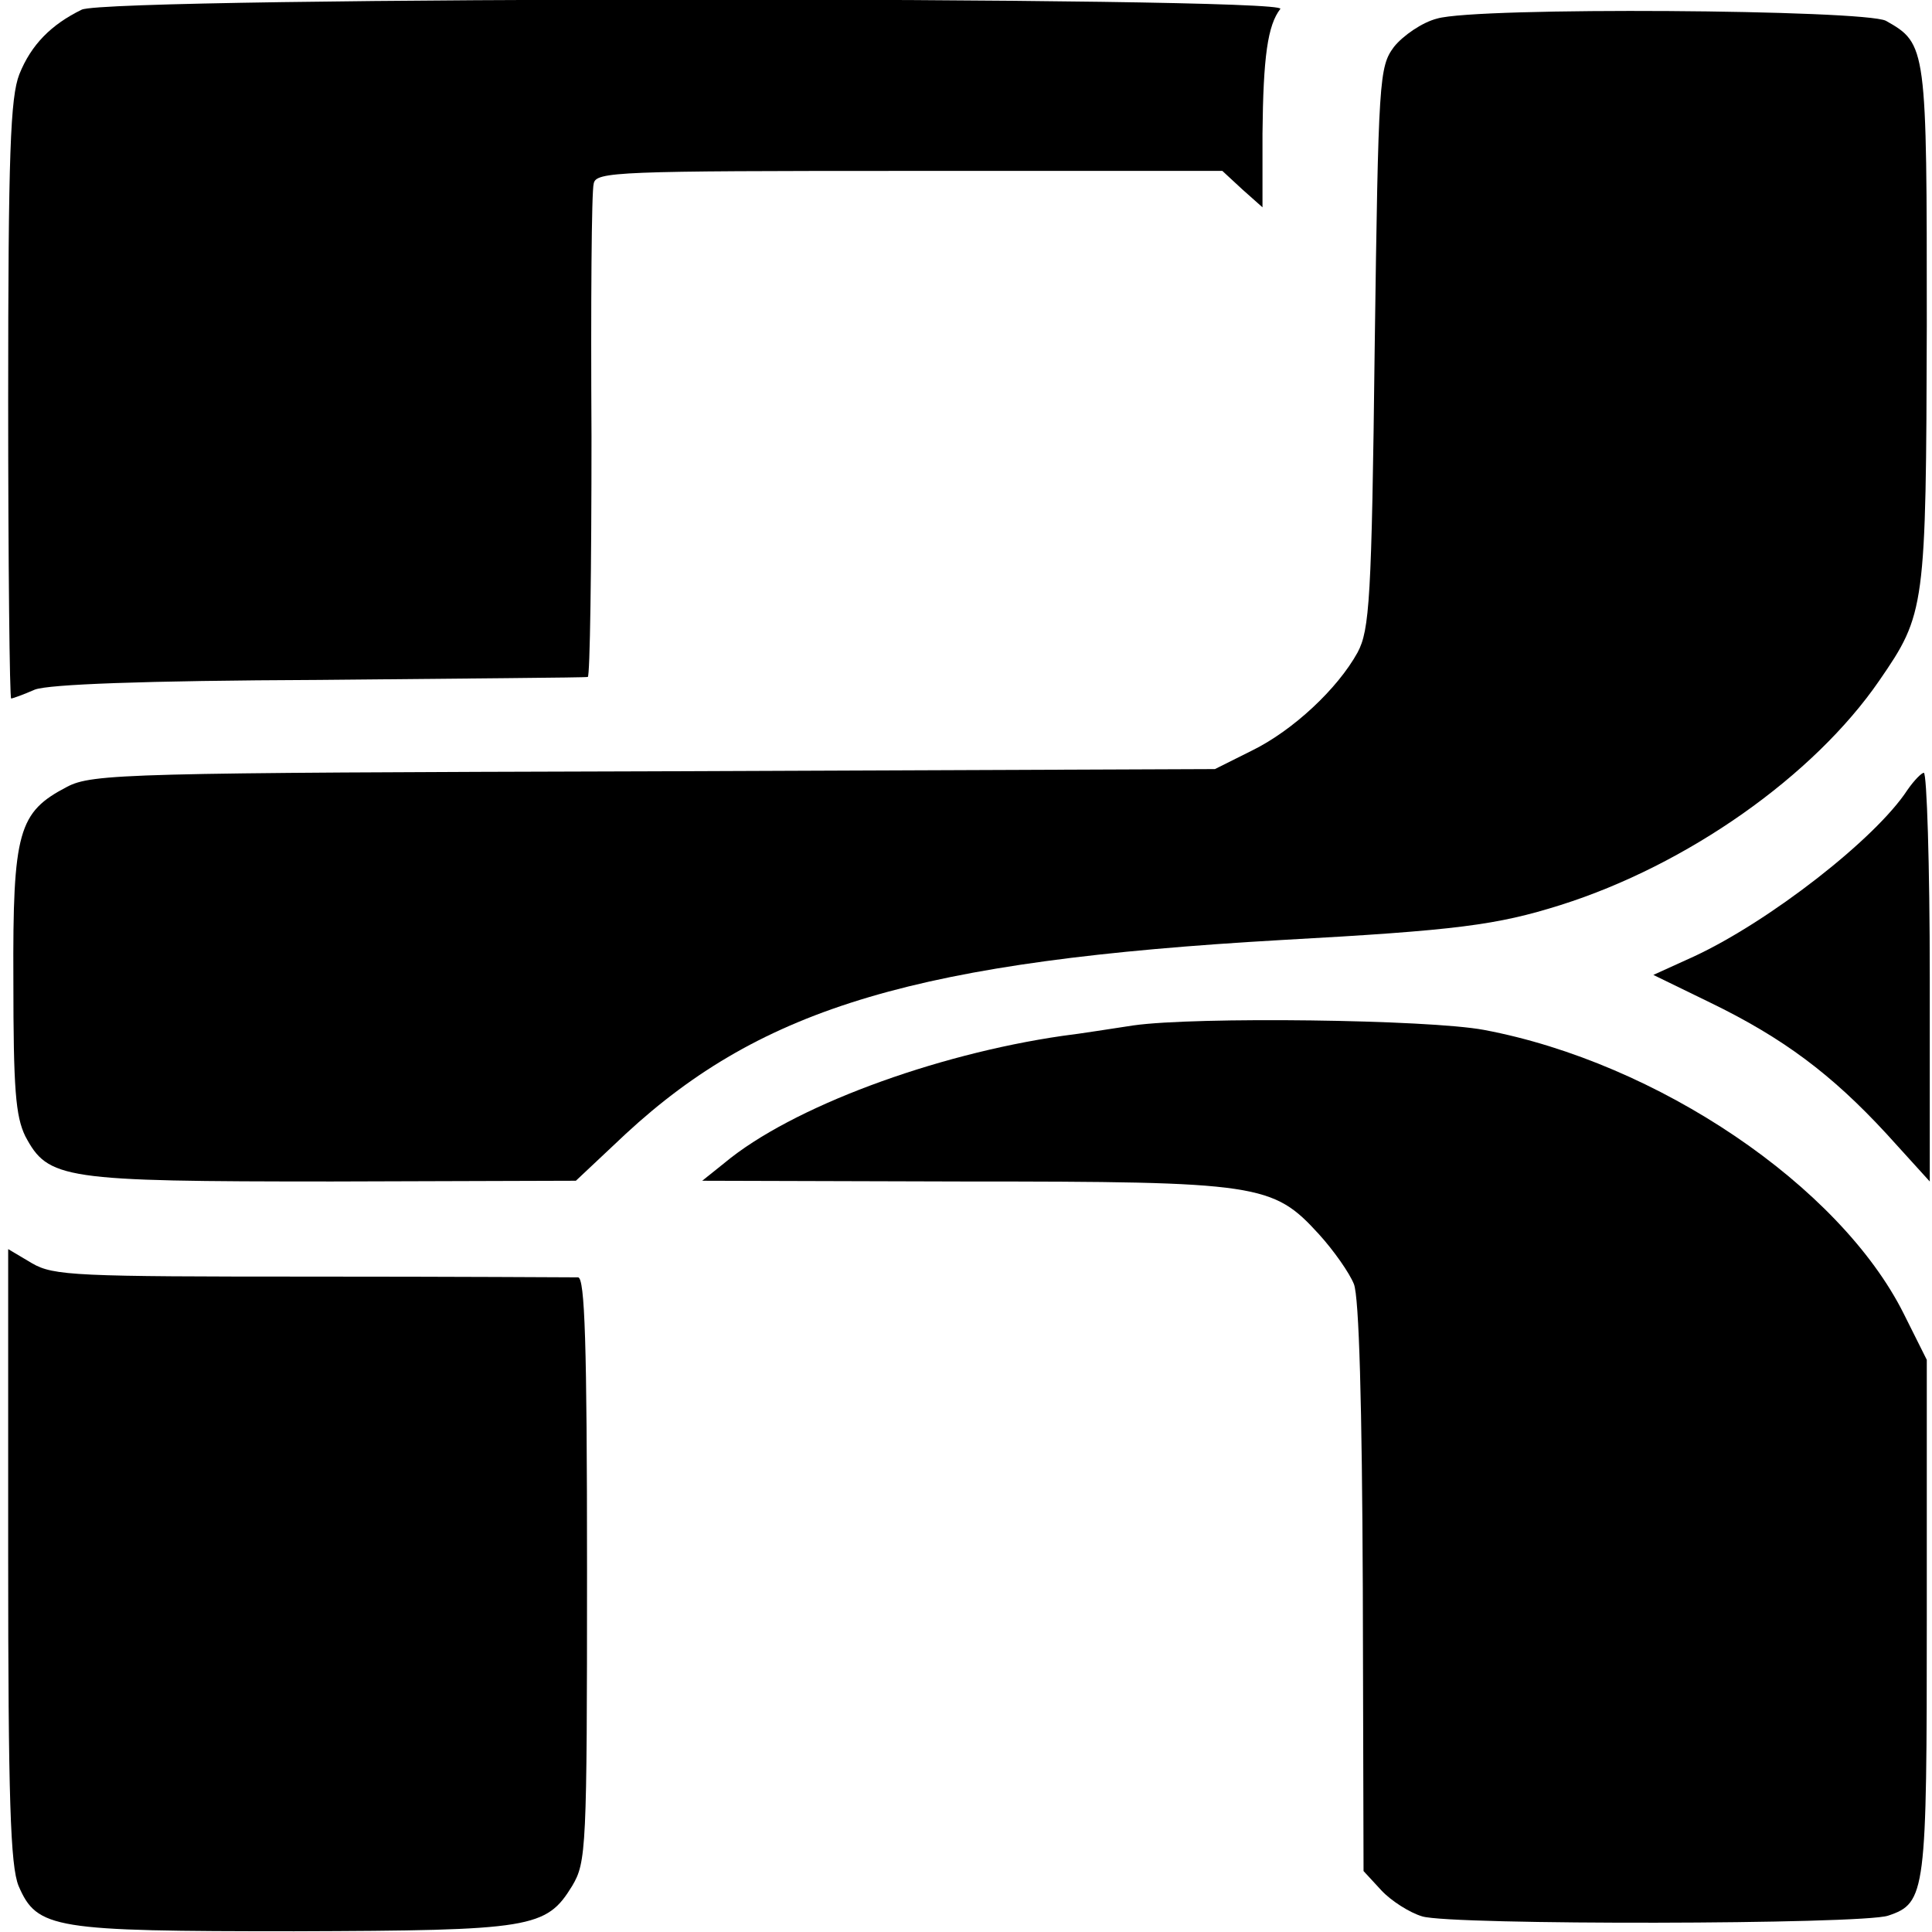 <?xml version="1.0" standalone="no"?>
<!DOCTYPE svg PUBLIC "-//W3C//DTD SVG 20010904//EN"
 "http://www.w3.org/TR/2001/REC-SVG-20010904/DTD/svg10.dtd">
<svg version="1.0" xmlns="http://www.w3.org/2000/svg"
 width="260pt" height="260pt" viewBox="0 0 260 260"
 preserveAspectRatio="xMidYMid meet">
<g transform="translate(0,260) scale(0.1,-0.1)"
fill="#000000" stroke="none">
<path d="M110 2587 c-41 -20 -68 -47 -84 -87 -12 -31 -15 -105 -15 -439 0
-220 2 -401 4 -401 2 0 16 5 32 12 19 7 143 12 383 13 195 2 358 3 361 4 3 0
5 146 5 324 -1 177 0 330 3 340 3 16 32 17 425 17 l421 0 27 -25 27 -24 0 99
c1 104 7 146 24 168 14 17 -1576 17 -1613 -1z"/>
<path d="M1934 2575 c-20 -5 -46 -23 -58 -38 -20 -27 -21 -42 -26 -405 -4
-339 -7 -380 -23 -410 -27 -49 -87 -105 -142 -132 l-50 -25 -755 -3 c-709 -2
-756 -3 -790 -21 -65 -34 -73 -59 -72 -260 0 -147 3 -183 16 -210 31 -58 49
-61 413 -61 l328 1 67 63 c185 171 394 233 883 261 236 13 289 20 375 47 171
54 341 174 429 302 62 90 63 97 64 478 0 375 0 379 -55 410 -29 15 -550 19
-604 3z"/>
<path d="M2567 1537 c-43 -66 -186 -177 -287 -224 l-55 -25 76 -37 c99 -48
164 -97 237 -176 l59 -65 0 275 c0 151 -4 275 -8 275 -3 0 -13 -10 -22 -23z"/>
<path d="M1525 1220 c-27 -4 -70 -11 -95 -14 -173 -25 -365 -96 -455 -171
l-30 -24 351 -1 c399 0 417 -3 479 -71 20 -22 41 -52 47 -67 7 -17 11 -163 12
-409 l1 -381 24 -26 c13 -14 38 -30 55 -35 39 -12 592 -11 627 1 51 17 52 31
52 403 l0 345 -31 62 c-86 172 -331 338 -565 382 -75 14 -388 18 -472 6z"/>
<path d="M11 507 c0 -328 3 -418 14 -445 25 -58 47 -61 371 -61 320 1 339 4
374 61 19 32 20 49 20 426 0 306 -3 392 -12 393 -7 0 -168 1 -358 1 -317 0
-348 1 -377 18 l-32 19 0 -412z"/>
</g>
</svg>
